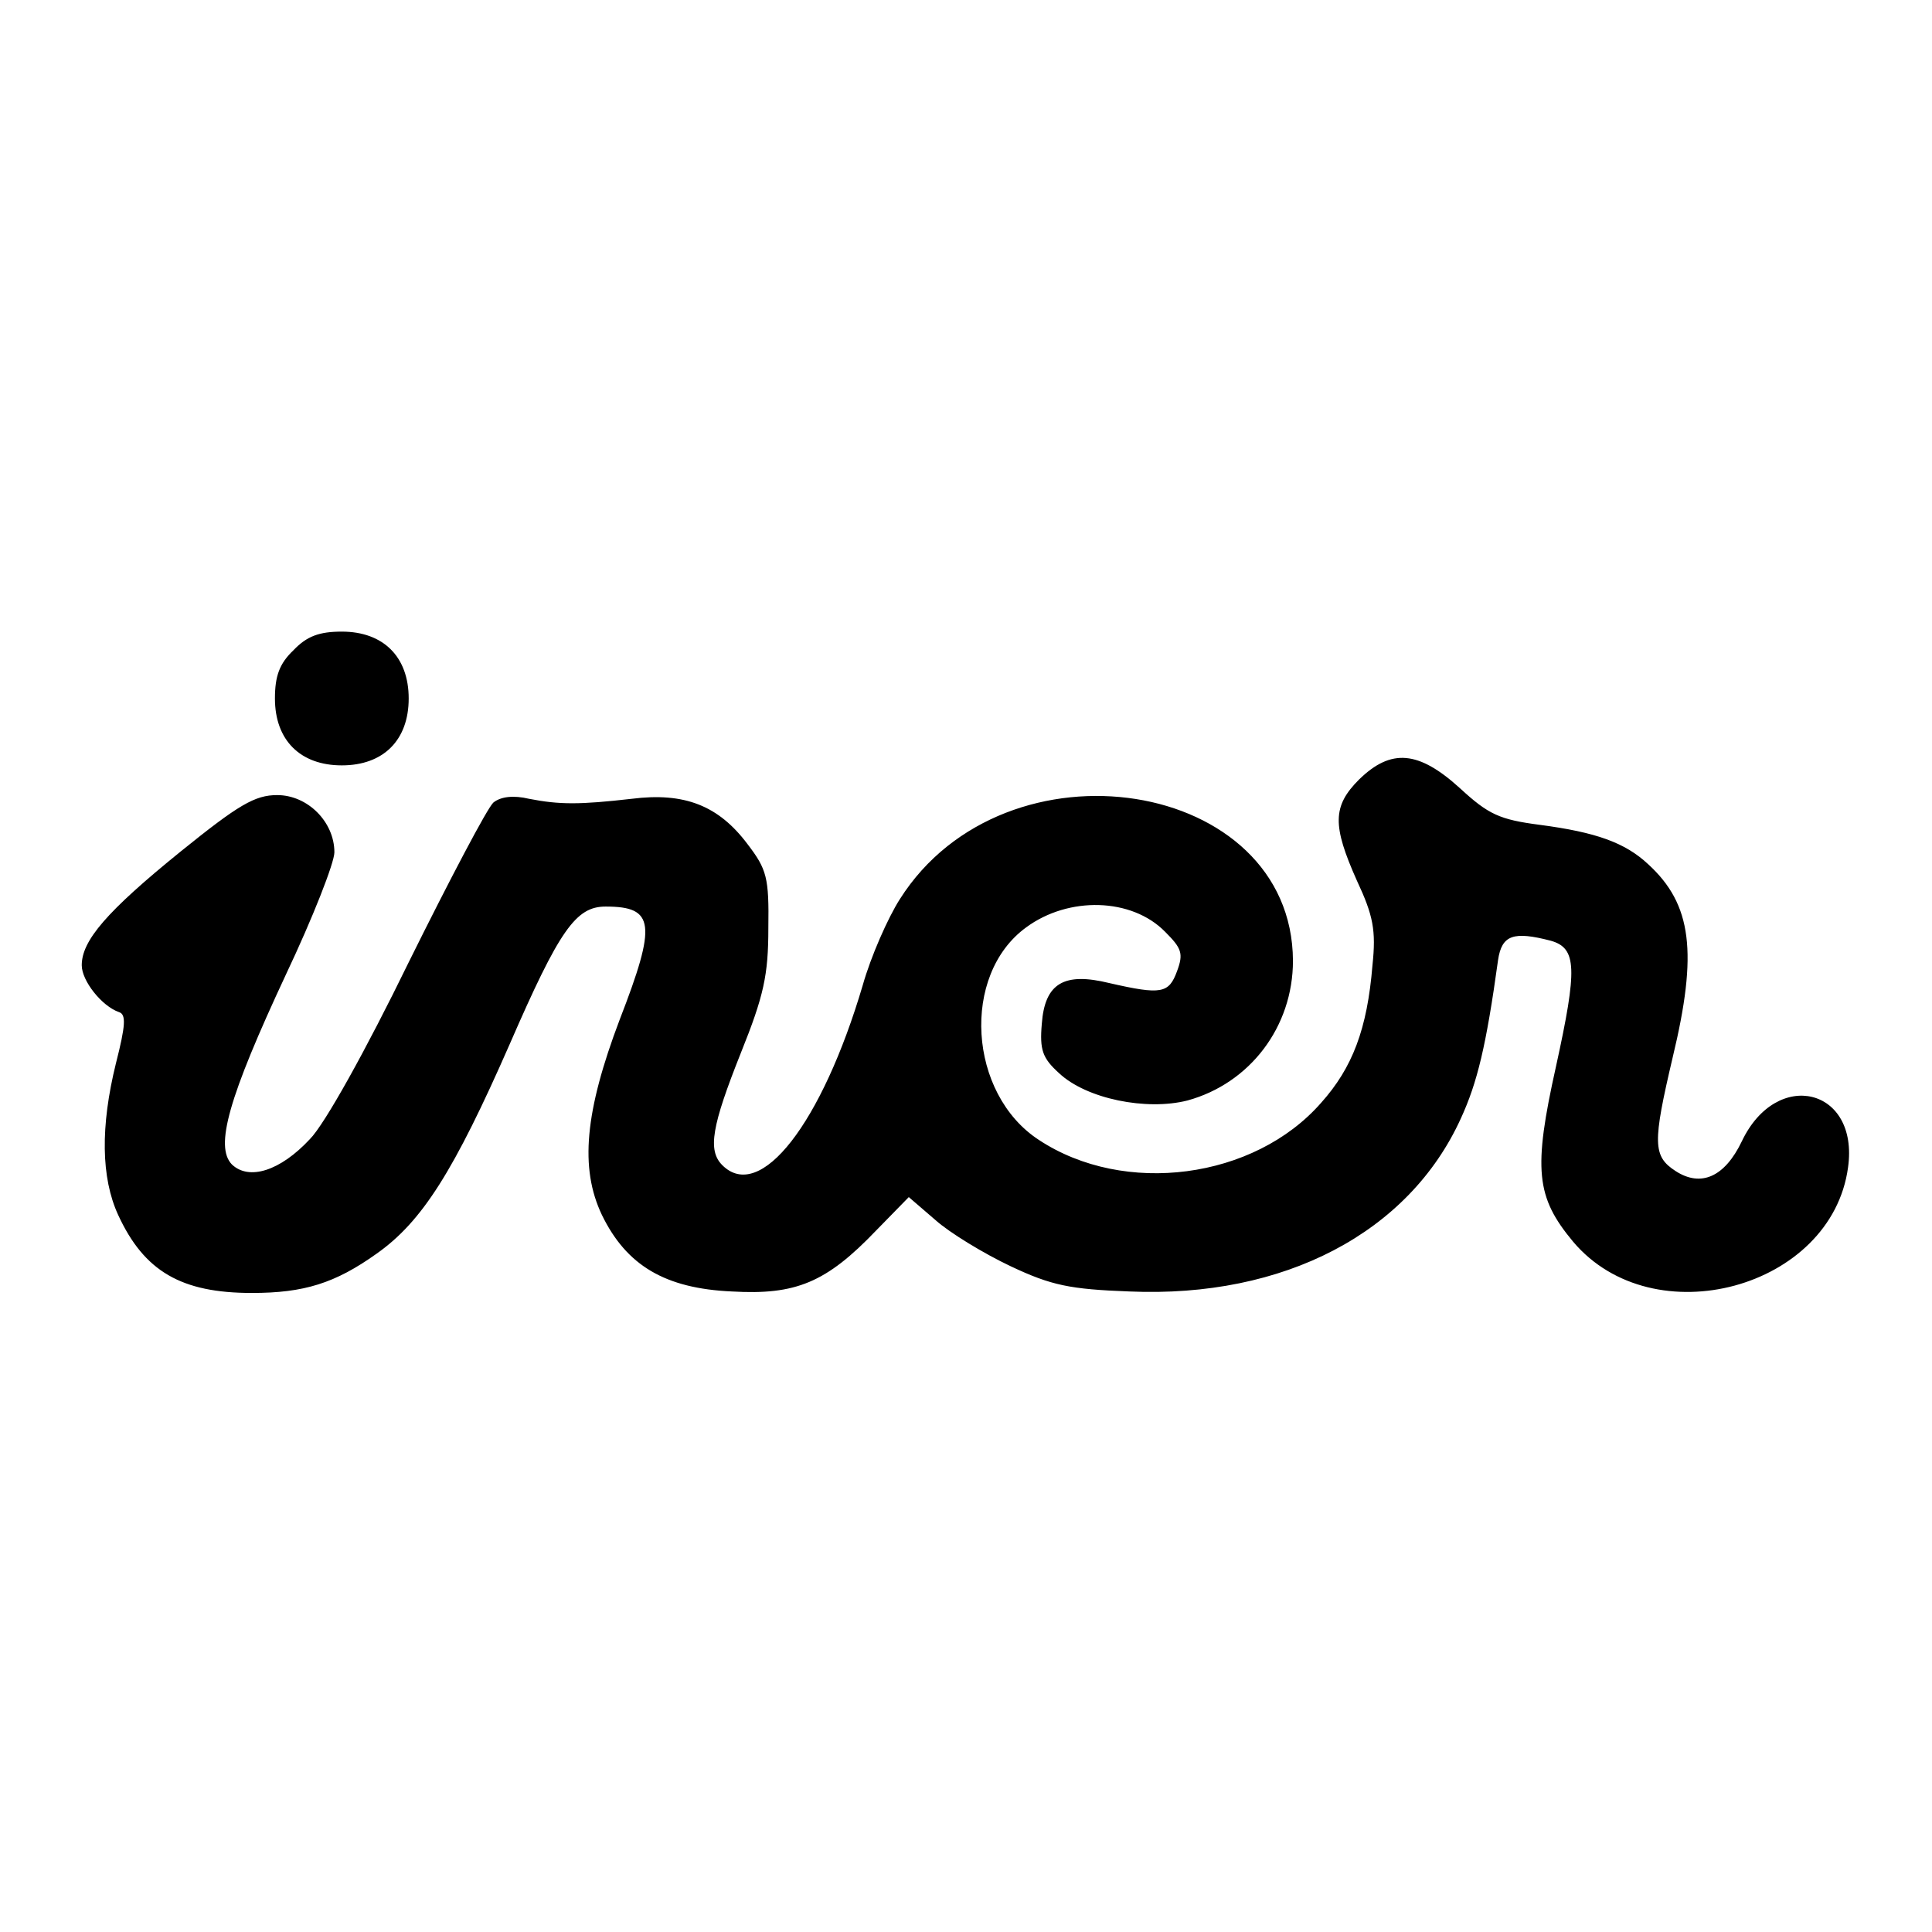 <svg version="1" xmlns="http://www.w3.org/2000/svg" width="346.667" height="346.667" viewBox="0 0 260 260"><path d="M39.5 87.5C37.6 89.3 37 91 37 94c0 5.6 3.4 9 9 9s9-3.4 9-9-3.4-9-9-9c-3 0-4.7.6-6.5 2.5zM182.9 104.9c-3.6 3.6-3.6 6.2-.3 13.6 2.2 4.7 2.6 6.7 2.1 11.4-.7 8.6-2.7 13.8-6.9 18.5-9 10.3-26.5 12.6-38 5-9.5-6.2-10.5-22.2-1.7-28.6 5.7-4.2 14.2-4 18.7.6 2.2 2.2 2.5 2.9 1.6 5.3-1.1 3-2.1 3.2-9.1 1.6-6.1-1.5-8.7 0-9.1 5.5-.3 3.5.1 4.6 2.3 6.6 3.7 3.5 11.8 5.1 17.3 3.7 8.4-2.3 14.2-9.9 14.2-18.8-.1-24.6-38.7-30.7-52.9-8.3-1.6 2.5-3.9 7.7-5 11.6-5.5 18.6-13.8 29.3-18.9 24.2-2-2-1.4-5.3 2.5-15.1 3.1-7.7 3.7-10.5 3.7-16.8.1-6.8-.2-7.9-2.8-11.3-3.9-5.2-8.5-7-15.6-6.1-7 .8-9.7.8-13.8 0-2.1-.5-3.8-.3-4.8.5-.8.7-5.9 10.4-11.4 21.5-5.7 11.7-11.3 21.8-13.3 23.8-4 4.3-8.2 5.6-10.5 3.4-2.3-2.4-.5-8.9 7.3-25.6 3.6-7.6 6.5-15 6.5-16.4 0-4.1-3.6-7.7-7.7-7.7-3 0-5.2 1.3-13 7.6-10 8.1-13.3 12-13.3 15.3 0 2.1 2.7 5.5 5 6.3 1 .3.9 1.8-.4 6.9-2.1 8.5-2 15.4.3 20.4 3.5 7.6 8.5 10.5 18 10.5 7 0 11.2-1.3 16.8-5.3 6.1-4.3 10.4-11.1 17.9-28.2 6.7-15.4 8.9-18.5 12.9-18.5 6.6 0 6.9 2.3 1.9 15.2-4.7 12.4-5.4 20-2.4 26.3 3.3 6.8 8.5 9.9 17.5 10.3 8.6.5 12.7-1.2 19.4-8.2l4.4-4.5 3.6 3.1c1.9 1.7 6.5 4.5 10.1 6.2 5.5 2.6 8 3.1 16 3.4 20.8.9 37.6-7.9 44.6-23.3 2.2-4.8 3.4-9.7 5-21.3.5-3.4 2.1-3.9 7.1-2.6 3.5 1 3.6 3.7.7 16.9-3.1 13.9-2.7 17.6 2.3 23.6 10.8 12.8 34.8 6.3 37-10 1.5-10.7-9.6-13.4-14.3-3.5-2.3 4.8-5.5 6.2-8.9 4-3.1-2-3.1-3.8-.4-15.3 3.4-14.1 2.6-20.6-3.3-26-3.1-2.9-7-4.3-14.6-5.3-5.4-.7-6.9-1.4-10.7-4.9-5.6-5.1-9.3-5.4-13.6-1.2z"/></svg>
